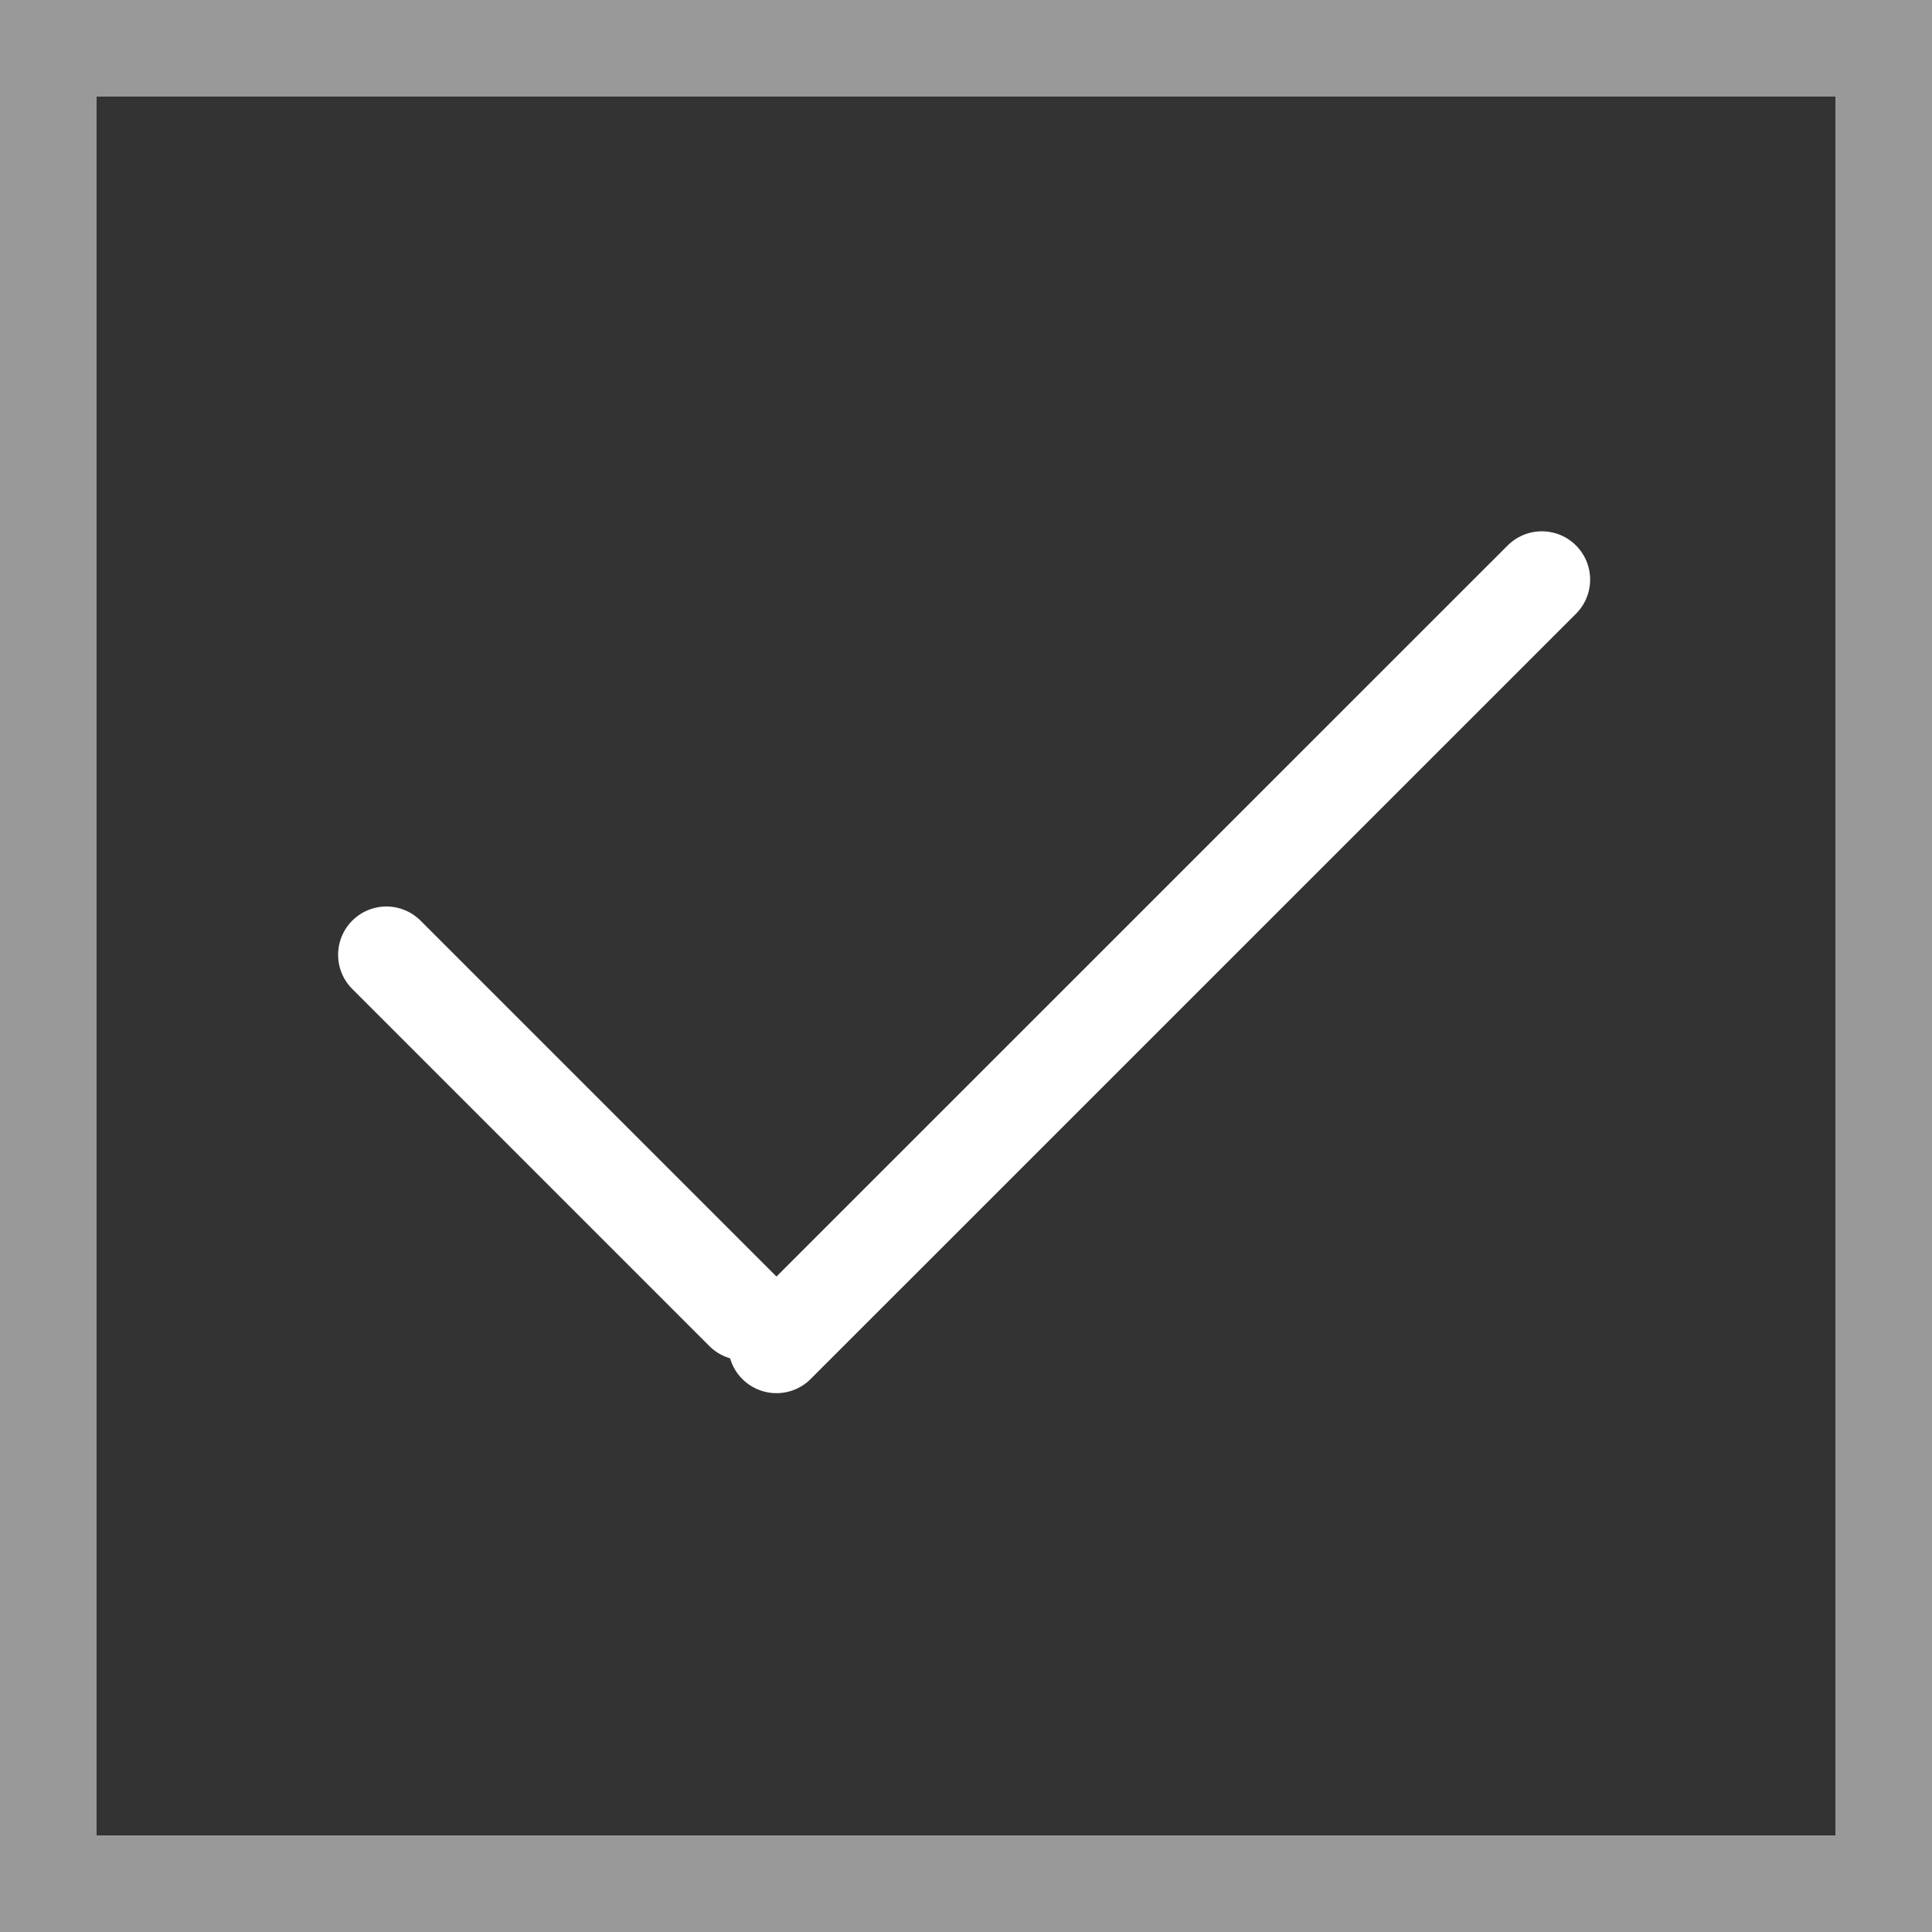 <?xml version="1.0" encoding="UTF-8"?> <svg xmlns="http://www.w3.org/2000/svg" width="20" height="20" viewBox="0 0 20 20" fill="none"><rect x="0" y="0" width="20" height="20" fill="#333333" stroke="none"/><rect x="0.5" y="0.5" width="19" height="19" stroke="white" stroke-opacity="0.5"></rect><path d="M7.697 13.581L4 9.884" stroke="white" stroke-linecap="round"></path><path d="M8.038 13.922L15.961 6" stroke="white" stroke-linecap="round"></path></svg> 